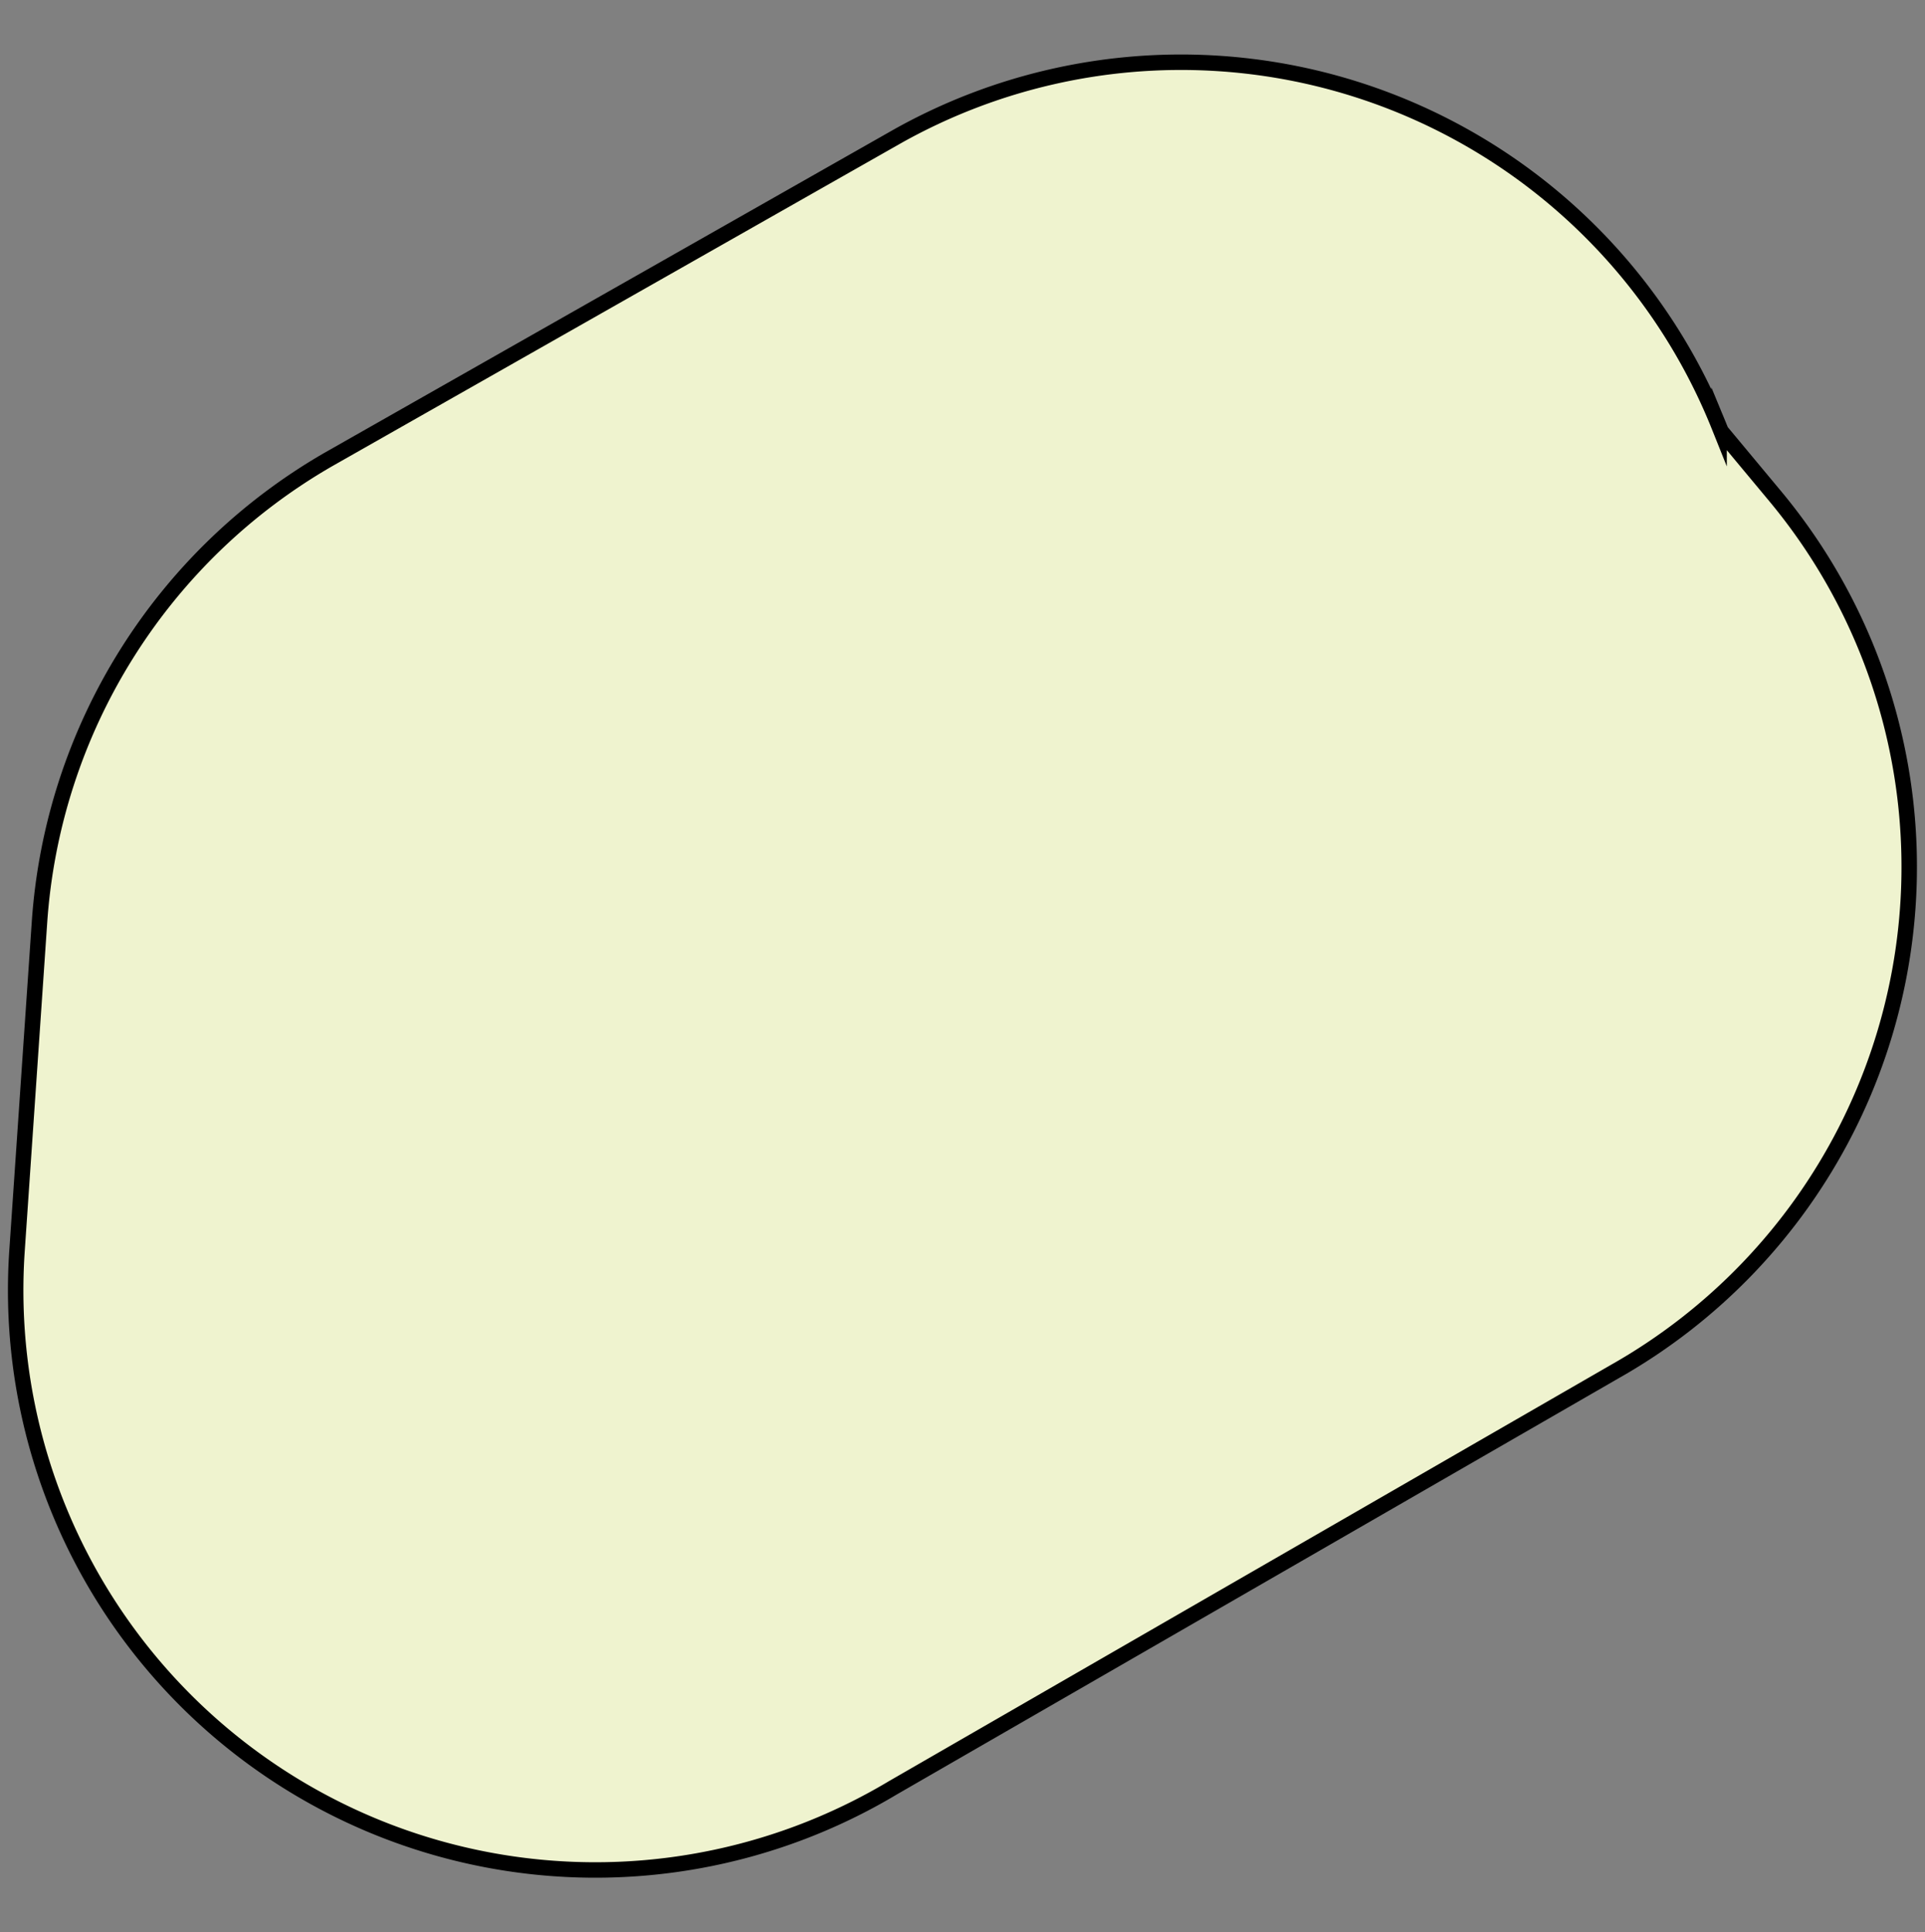 <svg id="Layer_1" data-name="Layer 1" xmlns="http://www.w3.org/2000/svg" viewBox="0 0 249.06 250"><rect x="0" y="0" width="249.06" height="250" fill="#808080" stroke="none"/><defs><style>.cls-1{fill:#eff3cf;stroke:#000;stroke-miterlimit:10;stroke-width:2px;}</style></defs><title>vorm_zuid_145</title><path class="cls-1" d="M222.68,55.79l-.26-.63a75,75,0,0,0-106.17-37.6L42.48,59.45A75,75,0,0,0,5.11,119.3L2.2,161.85a75,75,0,0,0,113.34,69.44l93.4-53.85a75,75,0,0,0,20.7-113.29Z"/></svg>